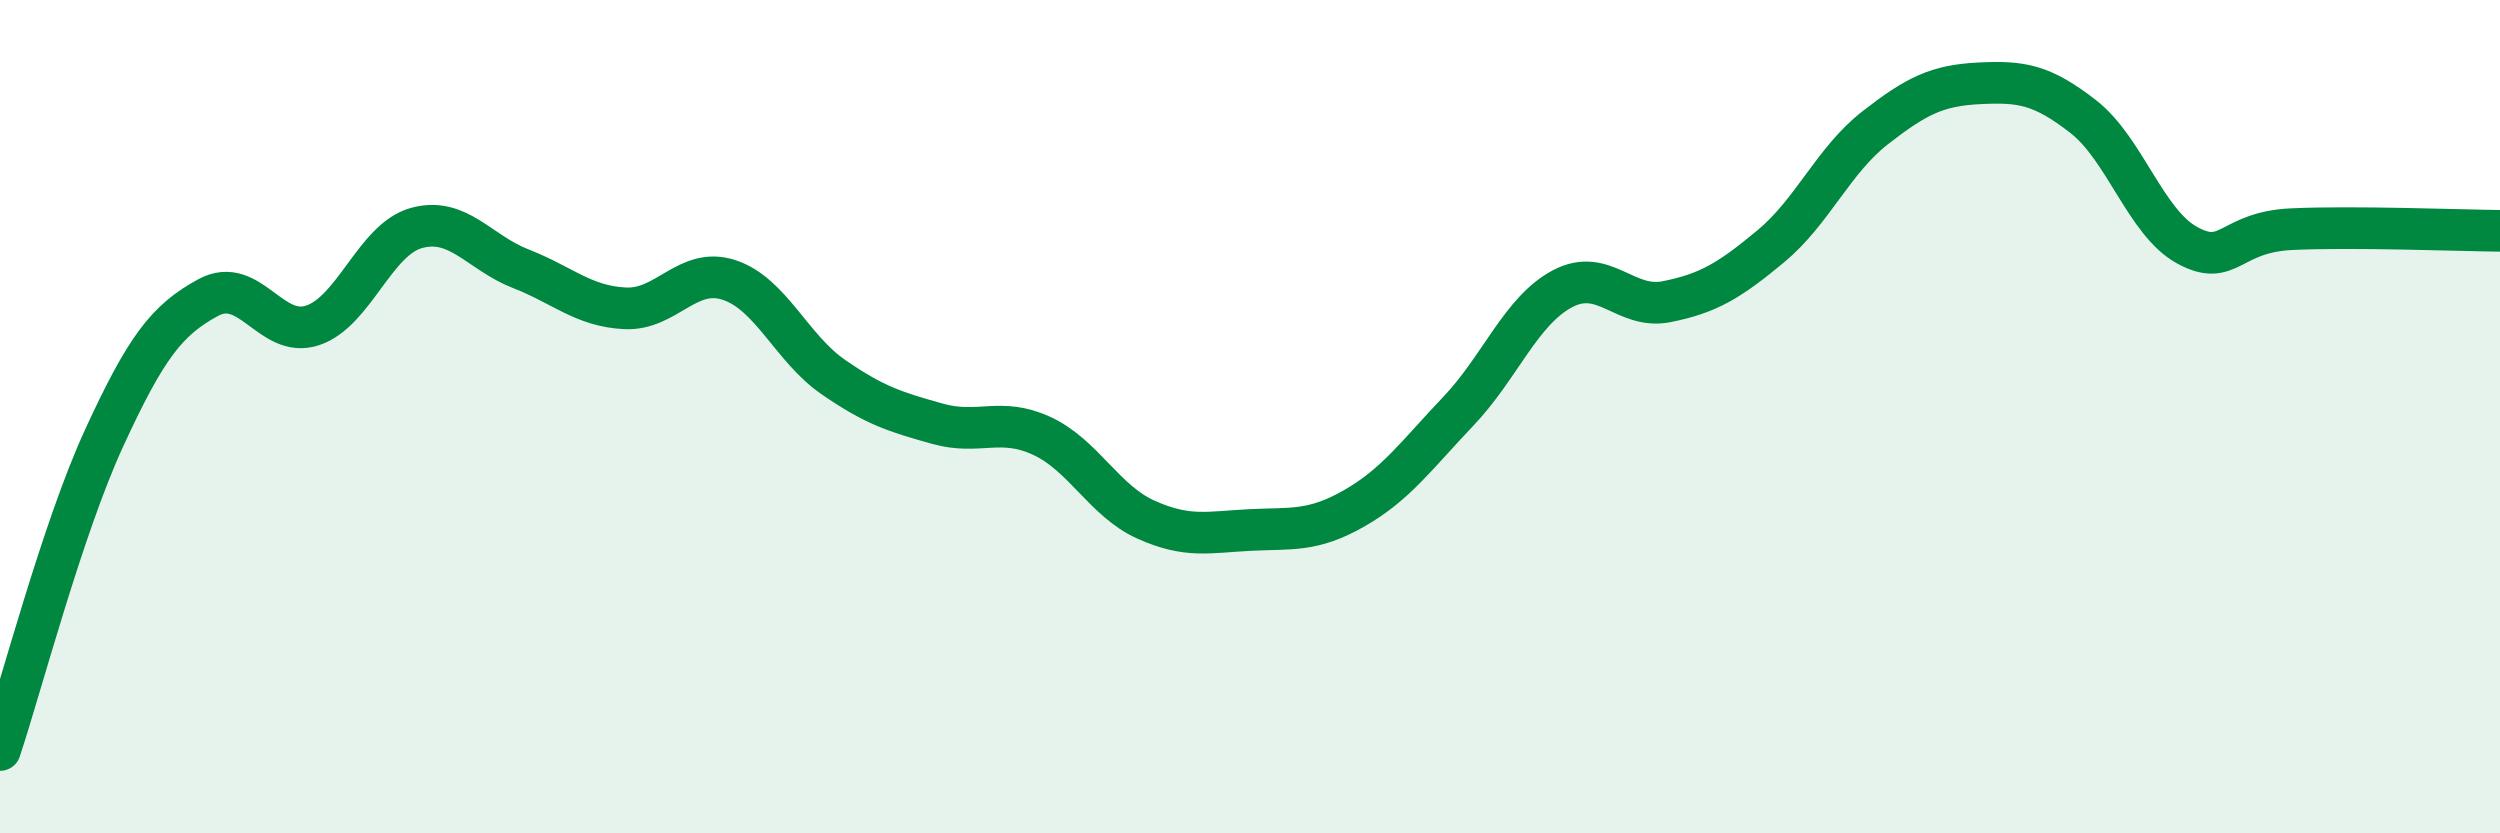 
    <svg width="60" height="20" viewBox="0 0 60 20" xmlns="http://www.w3.org/2000/svg">
      <path
        d="M 0,18 C 0.5,16.5 1.5,12.68 2.5,10.51 C 3.5,8.34 4,7.68 5,7.14 C 6,6.6 6.5,8.14 7.5,7.81 C 8.5,7.48 9,5.74 10,5.47 C 11,5.2 11.5,6.06 12.5,6.45 C 13.5,6.84 14,7.35 15,7.4 C 16,7.45 16.5,6.39 17.5,6.72 C 18.5,7.05 19,8.36 20,9.05 C 21,9.74 21.5,9.89 22.5,10.17 C 23.5,10.45 24,10 25,10.46 C 26,10.92 26.5,12.02 27.5,12.47 C 28.5,12.92 29,12.77 30,12.72 C 31,12.67 31.5,12.77 32.5,12.2 C 33.5,11.63 34,10.92 35,9.87 C 36,8.82 36.5,7.46 37.5,6.93 C 38.5,6.4 39,7.44 40,7.24 C 41,7.04 41.5,6.74 42.5,5.91 C 43.5,5.08 44,3.85 45,3.07 C 46,2.29 46.5,2.05 47.5,2 C 48.5,1.95 49,2.02 50,2.8 C 51,3.58 51.5,5.35 52.5,5.89 C 53.5,6.43 53.5,5.57 55,5.5 C 56.5,5.43 59,5.53 60,5.54L60 20L0 20Z"
        fill="#008740"
        opacity="0.1"
        stroke-linecap="round"
        stroke-linejoin="round"
      />
      <path
        d="M 0,18 C 0.5,16.5 1.5,12.68 2.5,10.51 C 3.5,8.34 4,7.68 5,7.14 C 6,6.6 6.5,8.14 7.5,7.81 C 8.5,7.48 9,5.74 10,5.47 C 11,5.2 11.5,6.06 12.5,6.45 C 13.5,6.84 14,7.35 15,7.4 C 16,7.45 16.5,6.39 17.5,6.72 C 18.5,7.05 19,8.36 20,9.05 C 21,9.74 21.5,9.89 22.5,10.17 C 23.5,10.45 24,10 25,10.46 C 26,10.92 26.5,12.02 27.5,12.47 C 28.5,12.92 29,12.77 30,12.72 C 31,12.67 31.5,12.77 32.5,12.2 C 33.5,11.63 34,10.92 35,9.87 C 36,8.82 36.5,7.46 37.5,6.93 C 38.5,6.4 39,7.44 40,7.24 C 41,7.04 41.5,6.74 42.5,5.91 C 43.5,5.08 44,3.85 45,3.07 C 46,2.29 46.5,2.05 47.5,2 C 48.5,1.95 49,2.02 50,2.8 C 51,3.58 51.5,5.35 52.5,5.89 C 53.5,6.43 53.5,5.57 55,5.5 C 56.5,5.43 59,5.53 60,5.54"
        stroke="#008740"
        stroke-width="1"
        fill="none"
        stroke-linecap="round"
        stroke-linejoin="round"
      />
    </svg>
  